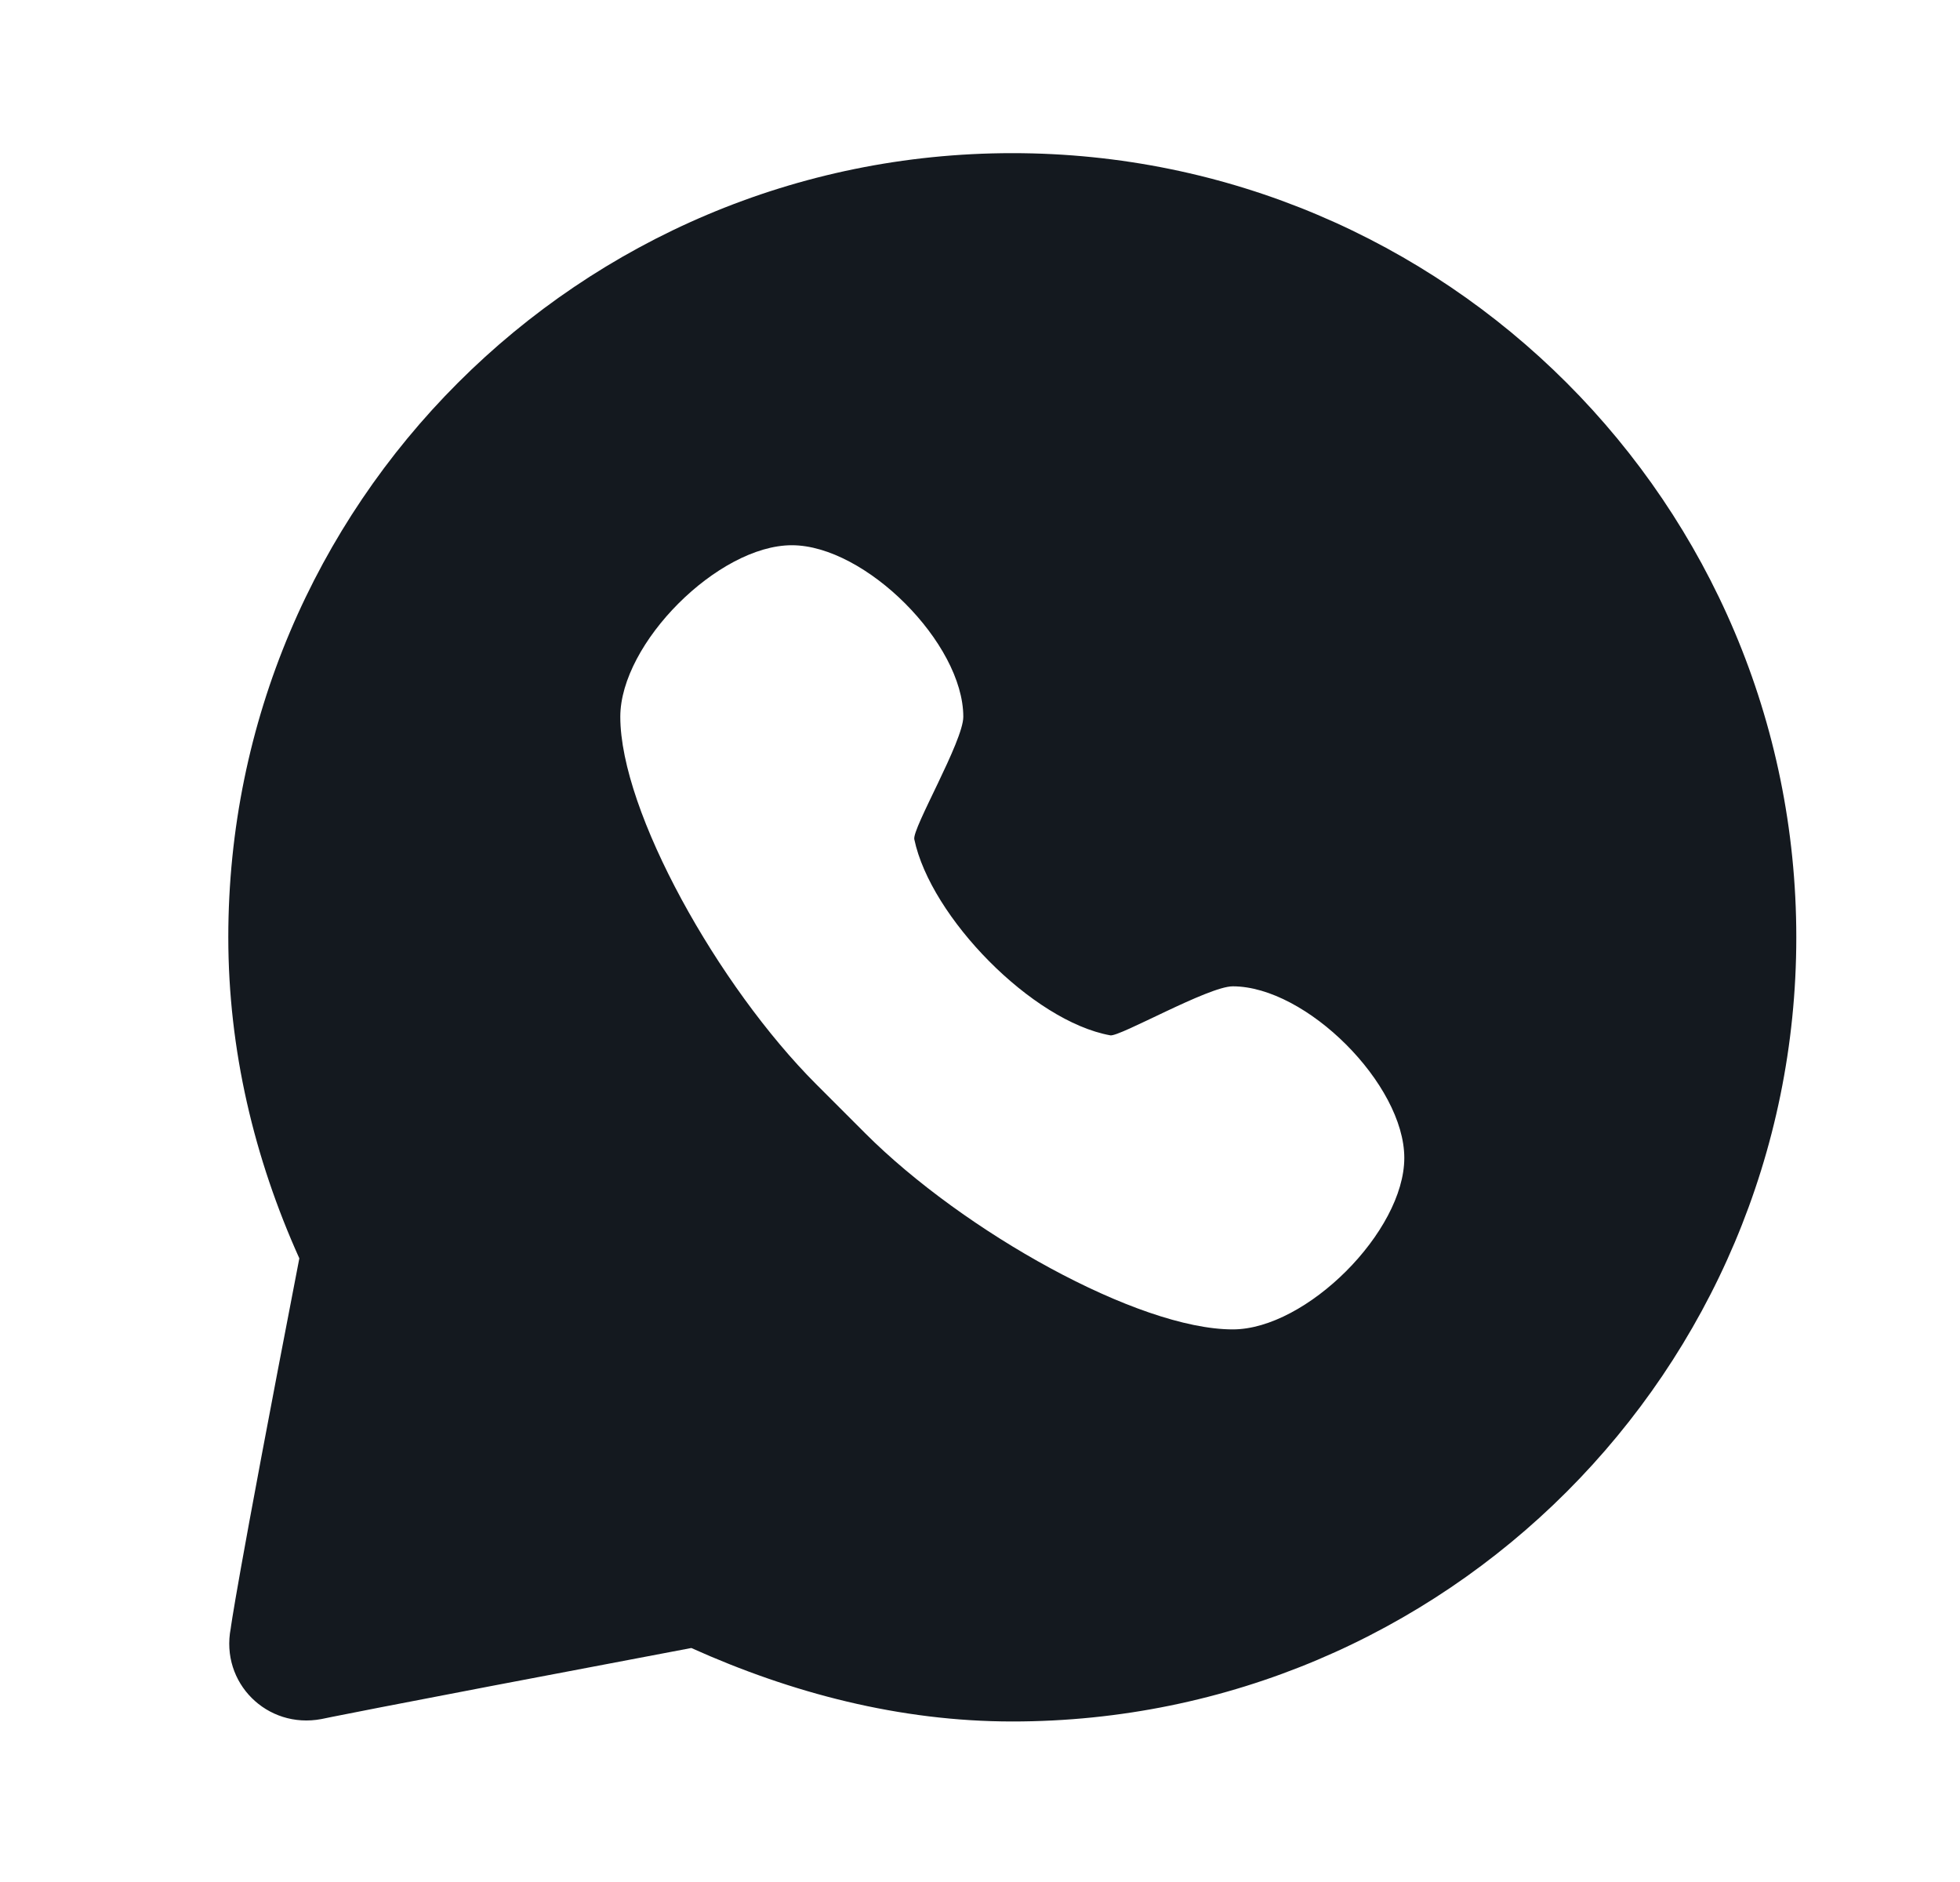<svg width="25" height="24" viewBox="0 0 25 24" fill="none" xmlns="http://www.w3.org/2000/svg">
<path d="M12.912 1.953C7.389 1.953 2.912 6.43 2.912 11.953C2.912 13.387 3.242 14.769 3.818 16.047C2.998 20.282 2.943 20.766 2.943 20.766C2.809 21.459 3.405 22.053 4.1 21.922C4.1 21.922 4.541 21.825 8.818 21.016C10.096 21.591 11.478 21.953 12.912 21.953C18.435 21.953 22.912 17.476 22.912 11.953C22.912 6.43 18.435 1.953 12.912 1.953ZM10.1 6.953C11.037 6.953 12.287 8.203 12.287 9.141C12.287 9.453 11.633 10.565 11.662 10.703C11.87 11.696 13.166 13.023 14.162 13.203C14.281 13.225 15.412 12.578 15.724 12.578C16.662 12.578 17.912 13.828 17.912 14.766C17.912 15.703 16.662 16.953 15.724 16.953C14.516 16.953 12.287 15.703 11.037 14.453C10.902 14.319 10.547 13.963 10.412 13.828C9.162 12.578 7.912 10.349 7.912 9.141C7.912 8.203 9.162 6.953 10.1 6.953Z" fill="#14191F"/>
</svg>
